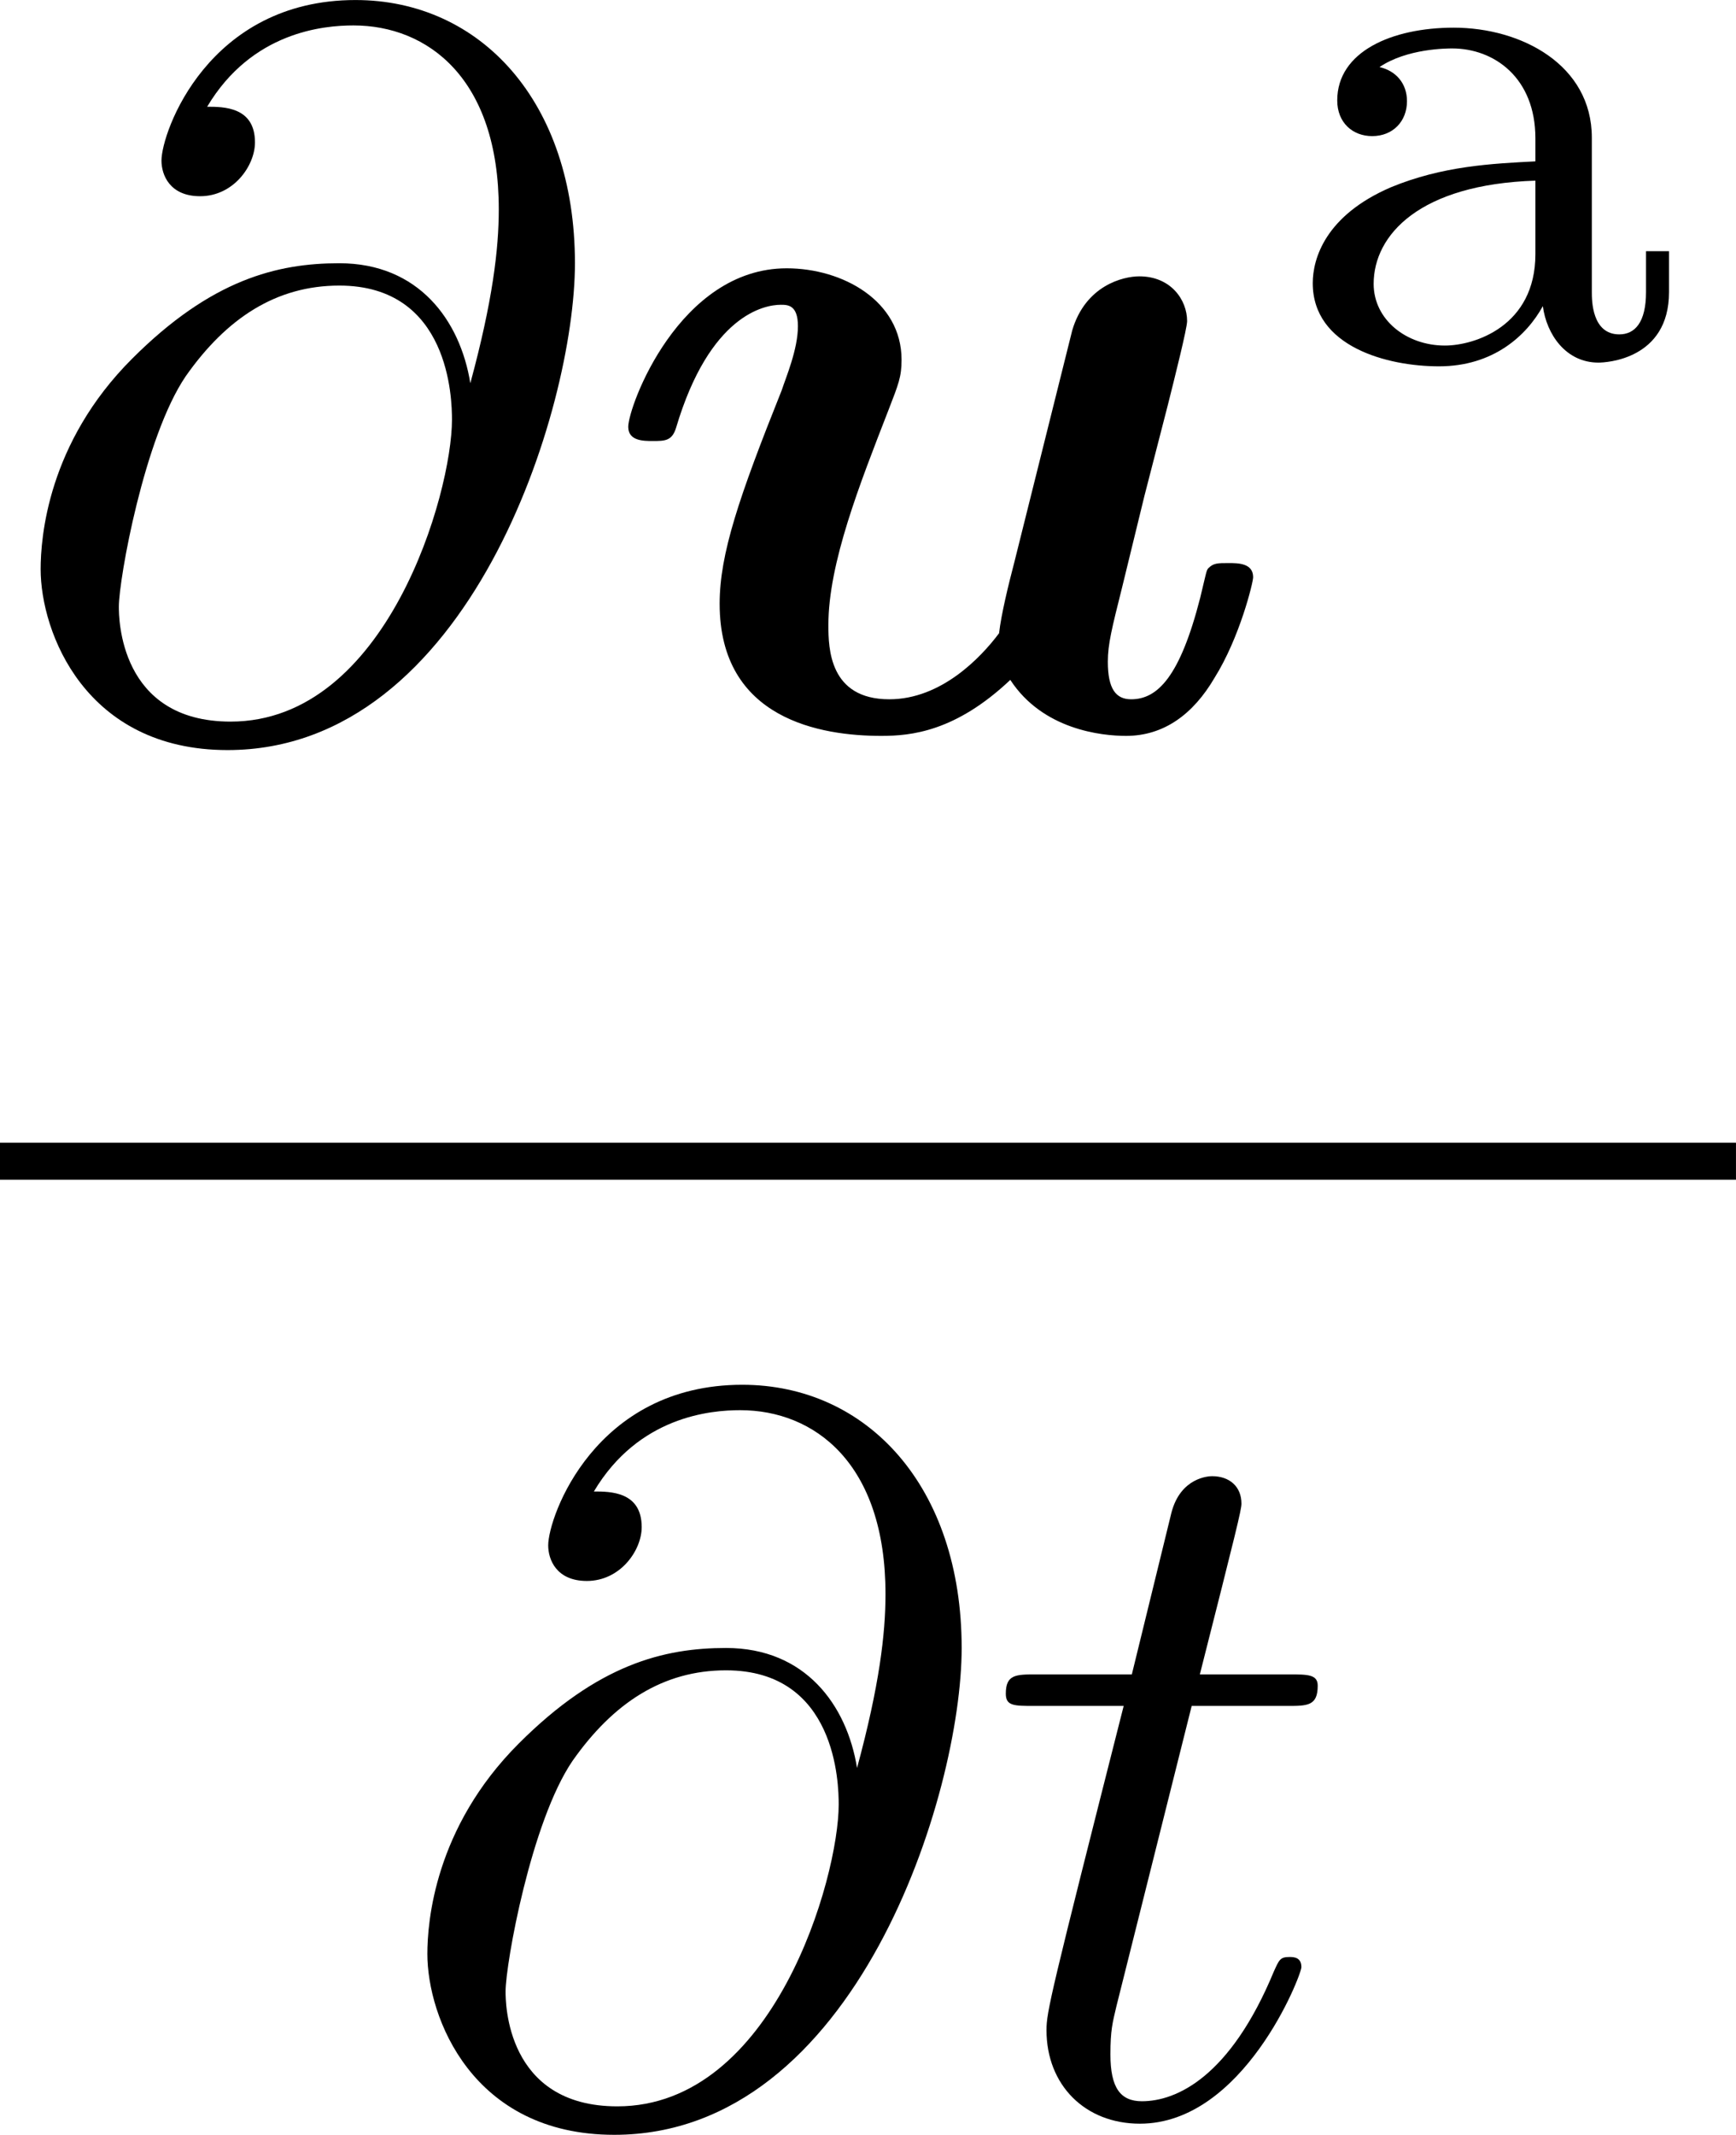 <?xml version='1.0' encoding='UTF-8'?>
<!-- This file was generated by dvisvgm 3.0.3 -->
<svg version='1.1' xmlns='http://www.w3.org/2000/svg' xmlns:xlink='http://www.w3.org/1999/xlink' width='26.1pt' height='32.08pt' viewBox='174.659 163.562 26.1 32.08'>
<defs>
<path id='g44-97' d='M4.097-.717V-1.156H3.85V-.717C3.85-.391 3.73-.263 3.563-.263C3.268-.263 3.268-.63 3.268-.717V-2.375C3.268-3.156 2.511-3.555 1.785-3.555C1.124-3.555 .534-3.3 .534-2.774C.534-2.534 .701-2.391 .909-2.391C1.132-2.391 1.283-2.55 1.283-2.766C1.283-2.957 1.164-3.092 .988-3.132C1.283-3.332 1.714-3.332 1.769-3.332C2.216-3.332 2.662-3.021 2.662-2.367V-2.12C2.2-2.096 1.666-2.072 1.108-1.841C.406-1.538 .271-1.076 .271-.813C.271-.128 1.076 .08 1.626 .08C2.208 .08 2.566-.247 2.742-.566C2.782-.263 2.989 .04 3.339 .04C3.419 .04 4.097 .008 4.097-.717ZM2.662-1.124C2.662-.351 2.008-.143 1.69-.143C1.275-.143 .925-.422 .925-.805C.925-1.331 1.419-1.873 2.662-1.913V-1.124Z'/>
<use id='g15-117' xlink:href='#g14-117' transform='scale(1.369)'/>
<path id='g14-117' d='M5.157-1.18C5.157-1.291 5.037-1.291 4.965-1.291C4.878-1.291 4.846-1.291 4.806-1.251C4.79-1.235 4.79-1.219 4.742-1.02C4.583-.399 4.407-.223 4.2-.223C4.081-.223 4.017-.303 4.017-.518C4.017-.654 4.049-.781 4.129-1.1L4.304-1.817L4.487-2.527C4.543-2.75 4.639-3.132 4.639-3.188C4.639-3.355 4.511-3.539 4.264-3.539C4.136-3.539 3.842-3.467 3.738-3.116L3.284-1.299C3.236-1.116 3.18-.885 3.164-.741C3.021-.55 2.71-.223 2.303-.223C1.833-.223 1.825-.622 1.825-.805C1.825-1.291 2.072-1.913 2.295-2.487C2.375-2.694 2.399-2.75 2.399-2.885C2.399-3.347 1.937-3.602 1.498-3.602C.654-3.602 .255-2.519 .255-2.359C.255-2.248 .375-2.248 .446-2.248C.542-2.248 .598-2.248 .63-2.351C.893-3.236 1.323-3.316 1.451-3.316C1.506-3.316 1.586-3.316 1.586-3.148C1.586-2.965 1.49-2.742 1.459-2.646C1.124-1.809 .972-1.363 .972-.972C.972-.064 1.769 .064 2.24 .064C2.471 .064 2.821 .032 3.252-.375C3.507 .016 3.969 .064 4.16 .064C4.455 .064 4.686-.104 4.854-.391C5.053-.709 5.157-1.14 5.157-1.18Z'/>
<use id='g34-64' xlink:href='#g27-64' transform='scale(1.095)'/>
<use id='g34-116' xlink:href='#g27-116' transform='scale(1.095)'/>
<path id='g27-64' d='M5.639-4.553C5.639-6.137 4.712-7.133 3.487-7.133C2.042-7.133 1.584-5.838 1.584-5.559C1.584-5.42 1.664-5.21 1.963-5.21C2.291-5.21 2.501-5.509 2.501-5.738C2.501-6.087 2.192-6.087 2.032-6.087C2.471-6.824 3.178-6.884 3.467-6.884C4.194-6.884 4.892-6.366 4.892-5.081C4.892-4.692 4.832-4.184 4.613-3.377C4.513-3.995 4.105-4.553 3.328-4.553C2.72-4.553 2.072-4.394 1.295-3.616C.468-2.79 .399-1.863 .399-1.554C.399-.936 .837 .219 2.232 .219C4.603 .219 5.639-3.128 5.639-4.553ZM4.433-3.019C4.433-2.301 3.796-.06 2.262-.06C1.166-.06 1.166-1.086 1.166-1.186C1.166-1.455 1.415-2.849 1.823-3.447C2.222-4.015 2.71-4.334 3.328-4.334C4.413-4.334 4.433-3.218 4.433-3.019Z'/>
<path id='g27-116' d='M3.128-1.425C3.128-1.524 3.049-1.524 3.009-1.524C2.919-1.524 2.909-1.494 2.859-1.385C2.431-.349 1.903-.11 1.564-.11C1.355-.11 1.255-.239 1.255-.568C1.255-.807 1.275-.877 1.315-1.046L2.052-3.985H2.989C3.188-3.985 3.288-3.985 3.288-4.184C3.288-4.294 3.188-4.294 3.009-4.294H2.132C2.491-5.709 2.54-5.908 2.54-5.968C2.54-6.137 2.421-6.237 2.252-6.237C2.222-6.237 1.943-6.227 1.853-5.878L1.465-4.294H.528C.329-4.294 .229-4.294 .229-4.105C.229-3.985 .309-3.985 .508-3.985H1.385C.667-1.156 .628-.986 .628-.807C.628-.269 1.006 .11 1.544 .11C2.56 .11 3.128-1.345 3.128-1.425Z'/>
</defs>
<g id='page1' transform='matrix(1.4 0 0 1.4 0 0)'>
<use x='124.756' y='124.641' xlink:href='#g34-64'/>
<use x='131.154' y='124.641' xlink:href='#g15-117'/>
<use x='138.583' y='120.682' xlink:href='#g44-97'/>
<rect x='124.756' y='129.095' height='.398' width='18.643'/>
<use x='128.909' y='139.504' xlink:href='#g34-64'/>
<use x='135.307' y='139.504' xlink:href='#g34-116'/>
</g>
</svg>